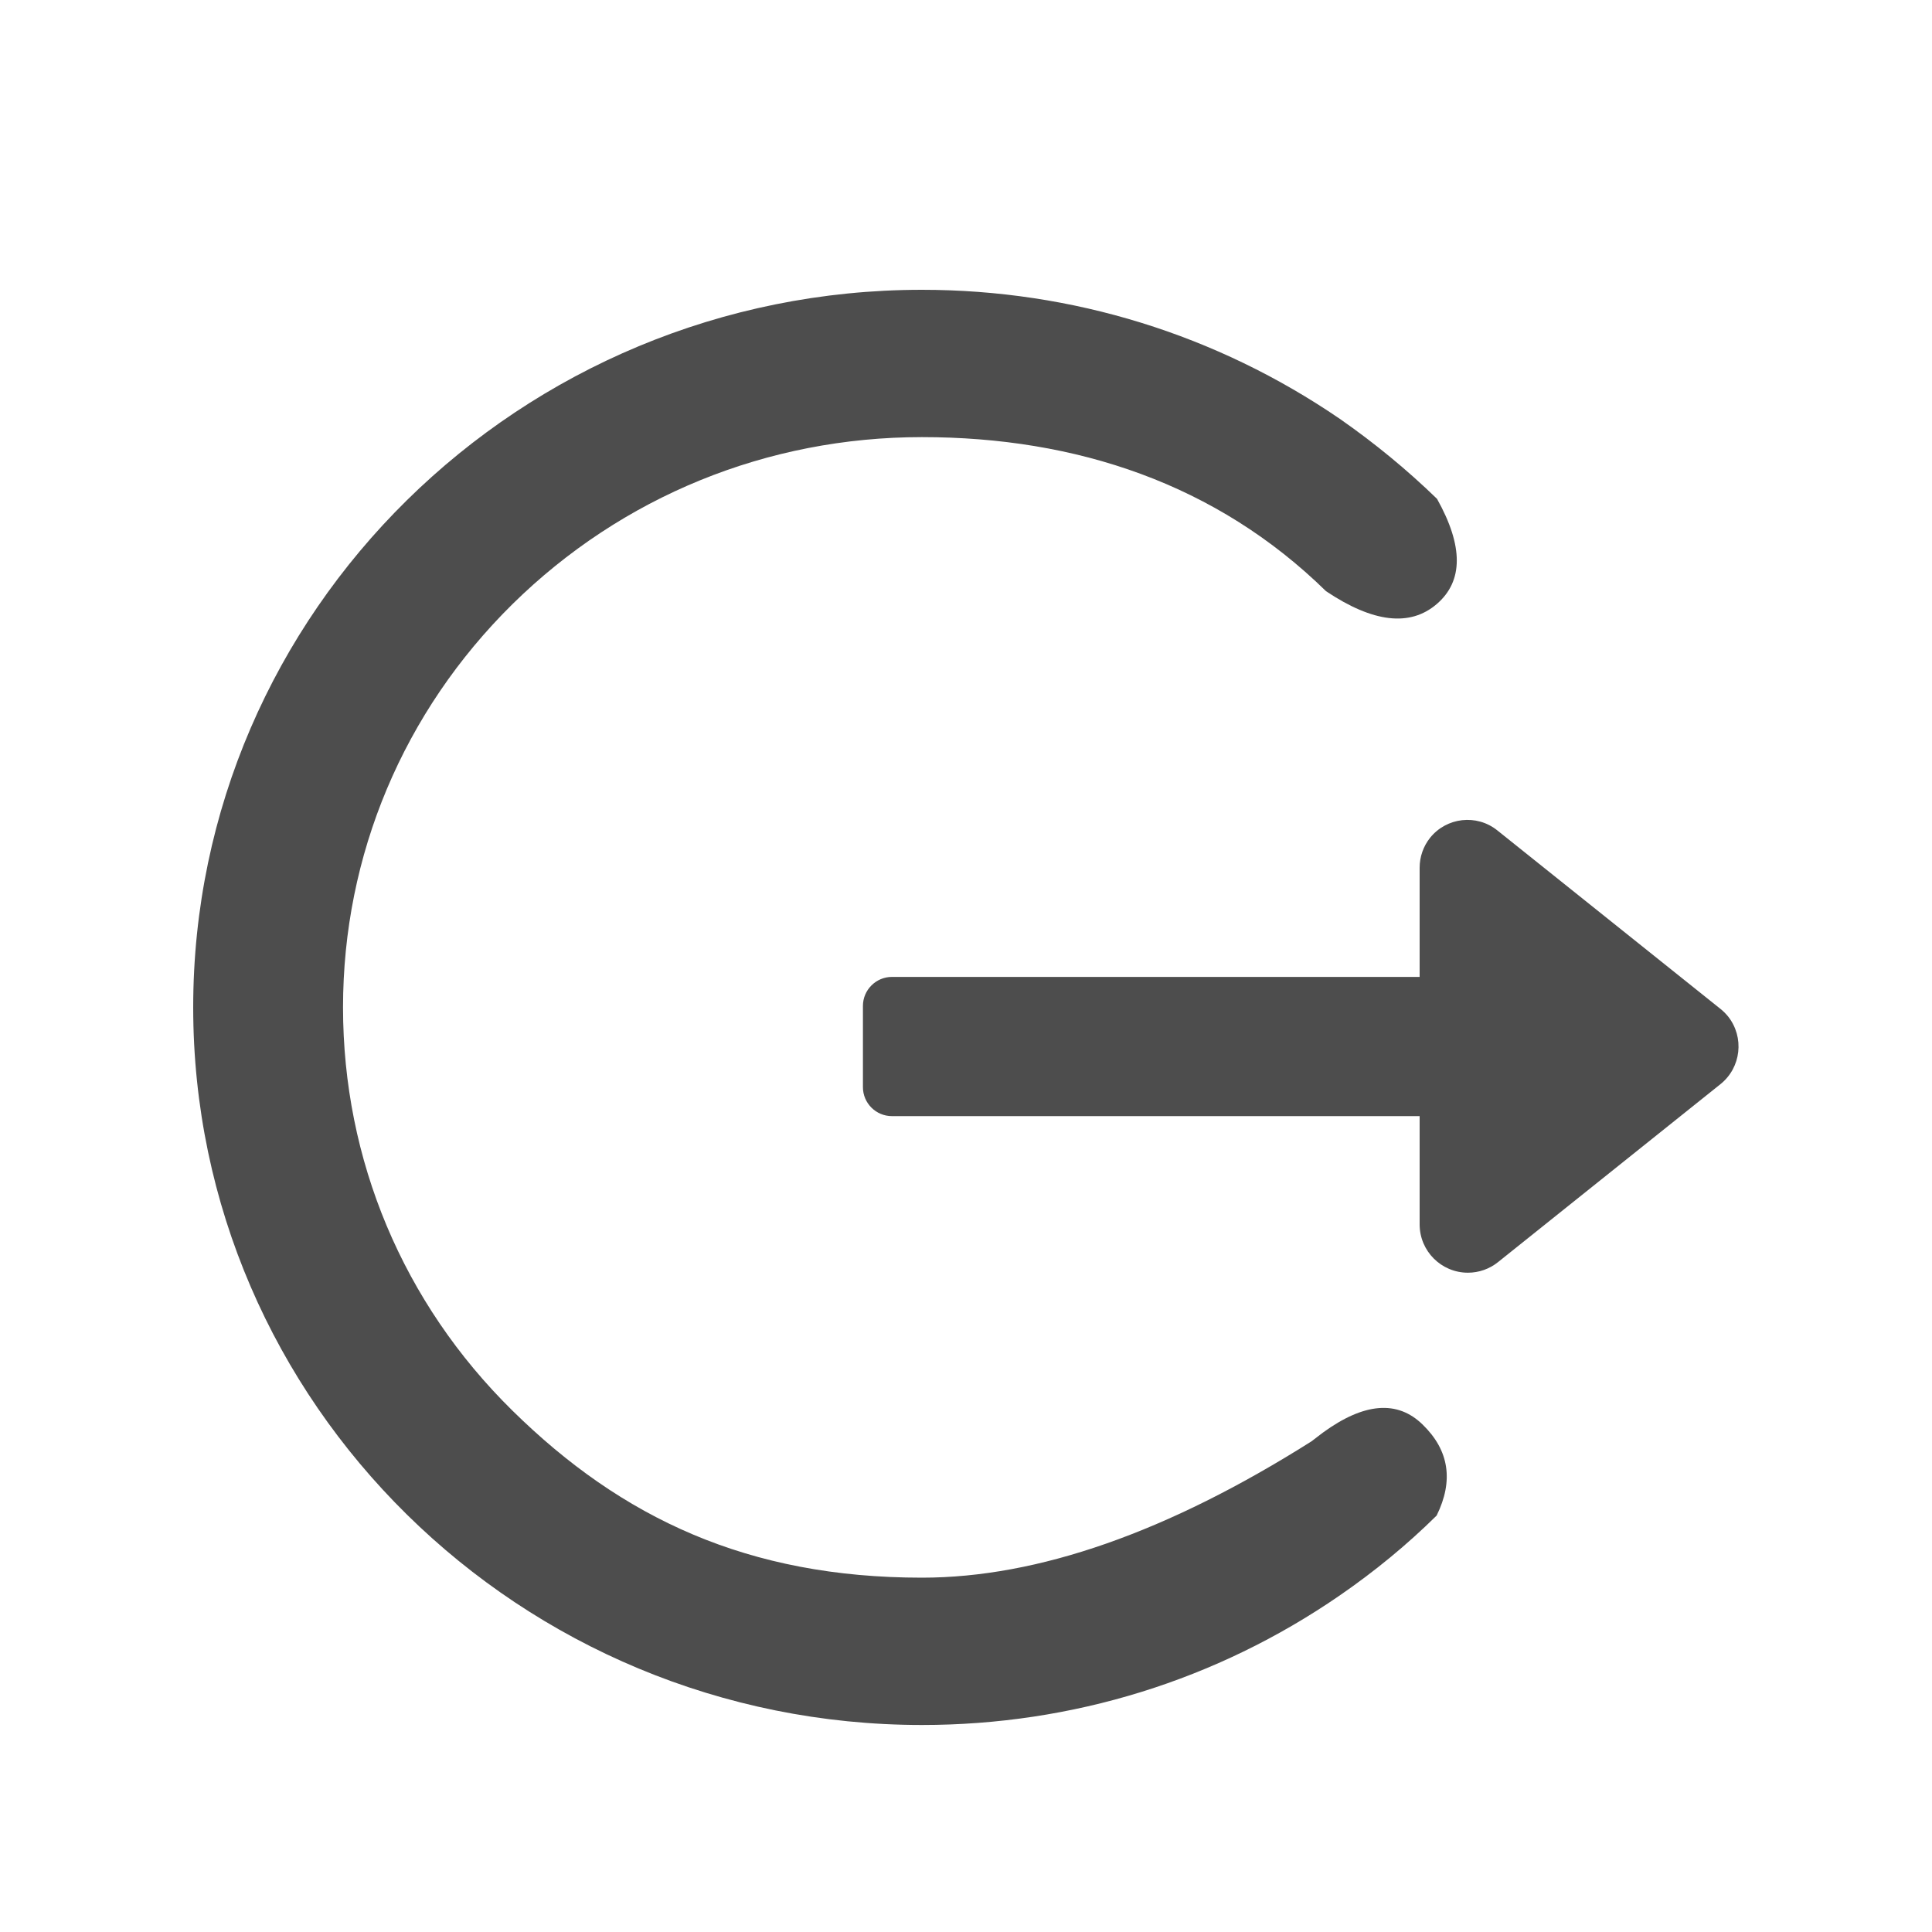 <?xml version="1.0" encoding="UTF-8"?>
<svg width="20px" height="20px" viewBox="0 0 20 20" version="1.1" xmlns="http://www.w3.org/2000/svg" xmlns:xlink="http://www.w3.org/1999/xlink">
    <!-- Generator: Sketch 64 (93537) - https://sketch.com -->
    <title>Sign out</title>
    <desc>Created with Sketch.</desc>
    <g id="页面-1" stroke="none" stroke-width="1" fill="none" fill-rule="evenodd">
        <g id="个人中心" transform="translate(-1184, -208)">
            <g id="顶部栏-搜索置顶样式">
                <g id="用户中心展开" transform="translate(1160, 50)">
                    <g id="Sign-out" transform="translate(0, 144)">
                        <g transform="translate(24, 14)">
                            <rect id="矩形" opacity="0" x="0" y="0" width="20" height="20"></rect>
                            <g id="登出" fill-rule="nonzero">
                                <rect id="矩形" fill="#000000" opacity="0" x="0" y="0" width="20" height="20"></rect>
                                <path d="M9.544,3 C11.102,3 12.595,3.464 13.87,4.336 C14.229,4.586 14.567,4.864 14.876,5.164 C15.15,5.654 15.149,6.017 14.872,6.254 C14.596,6.49 14.214,6.446 13.727,6.12 C12.593,5.009 11.142,4.525 9.544,4.525 C7.942,4.525 6.438,5.139 5.305,6.254 C4.176,7.368 3.551,8.853 3.551,10.428 C3.551,12.007 4.172,13.489 5.305,14.603 C6.438,15.718 7.746,16.332 9.544,16.332 C10.743,16.332 12.087,15.862 13.576,14.921 L13.576,14.921 L13.695,14.83 C14.121,14.52 14.466,14.492 14.727,14.747 C15.001,15.013 15.05,15.327 14.872,15.689 C14.564,15.993 14.229,16.268 13.866,16.518 C12.595,17.393 11.102,17.857 9.544,17.857 C5.385,17.857 2,14.525 2,10.428 C2,6.332 5.385,3 9.544,3 Z M14.804,8.673 C14.975,8.46 15.287,8.425 15.5,8.596 L15.5,8.596 L17.809,10.443 C17.838,10.466 17.864,10.492 17.888,10.521 C18.06,10.737 18.025,11.052 17.809,11.224 L17.809,11.224 L15.508,13.065 C15.42,13.136 15.309,13.175 15.196,13.175 C14.92,13.175 14.696,12.951 14.696,12.675 L14.696,12.675 L14.696,11.554 L9.233,11.554 C9.068,11.554 8.933,11.42 8.933,11.254 L8.933,11.254 L8.933,10.413 C8.933,10.248 9.068,10.113 9.233,10.113 L9.233,10.113 L14.696,10.113 L14.696,8.983 C14.696,8.87 14.734,8.761 14.804,8.673 Z" id="形状结合" fill="#4D4D4D"></path>
                            </g>
                        </g>
                    </g>
                </g>
            </g>
        </g>
    </g>
</svg>